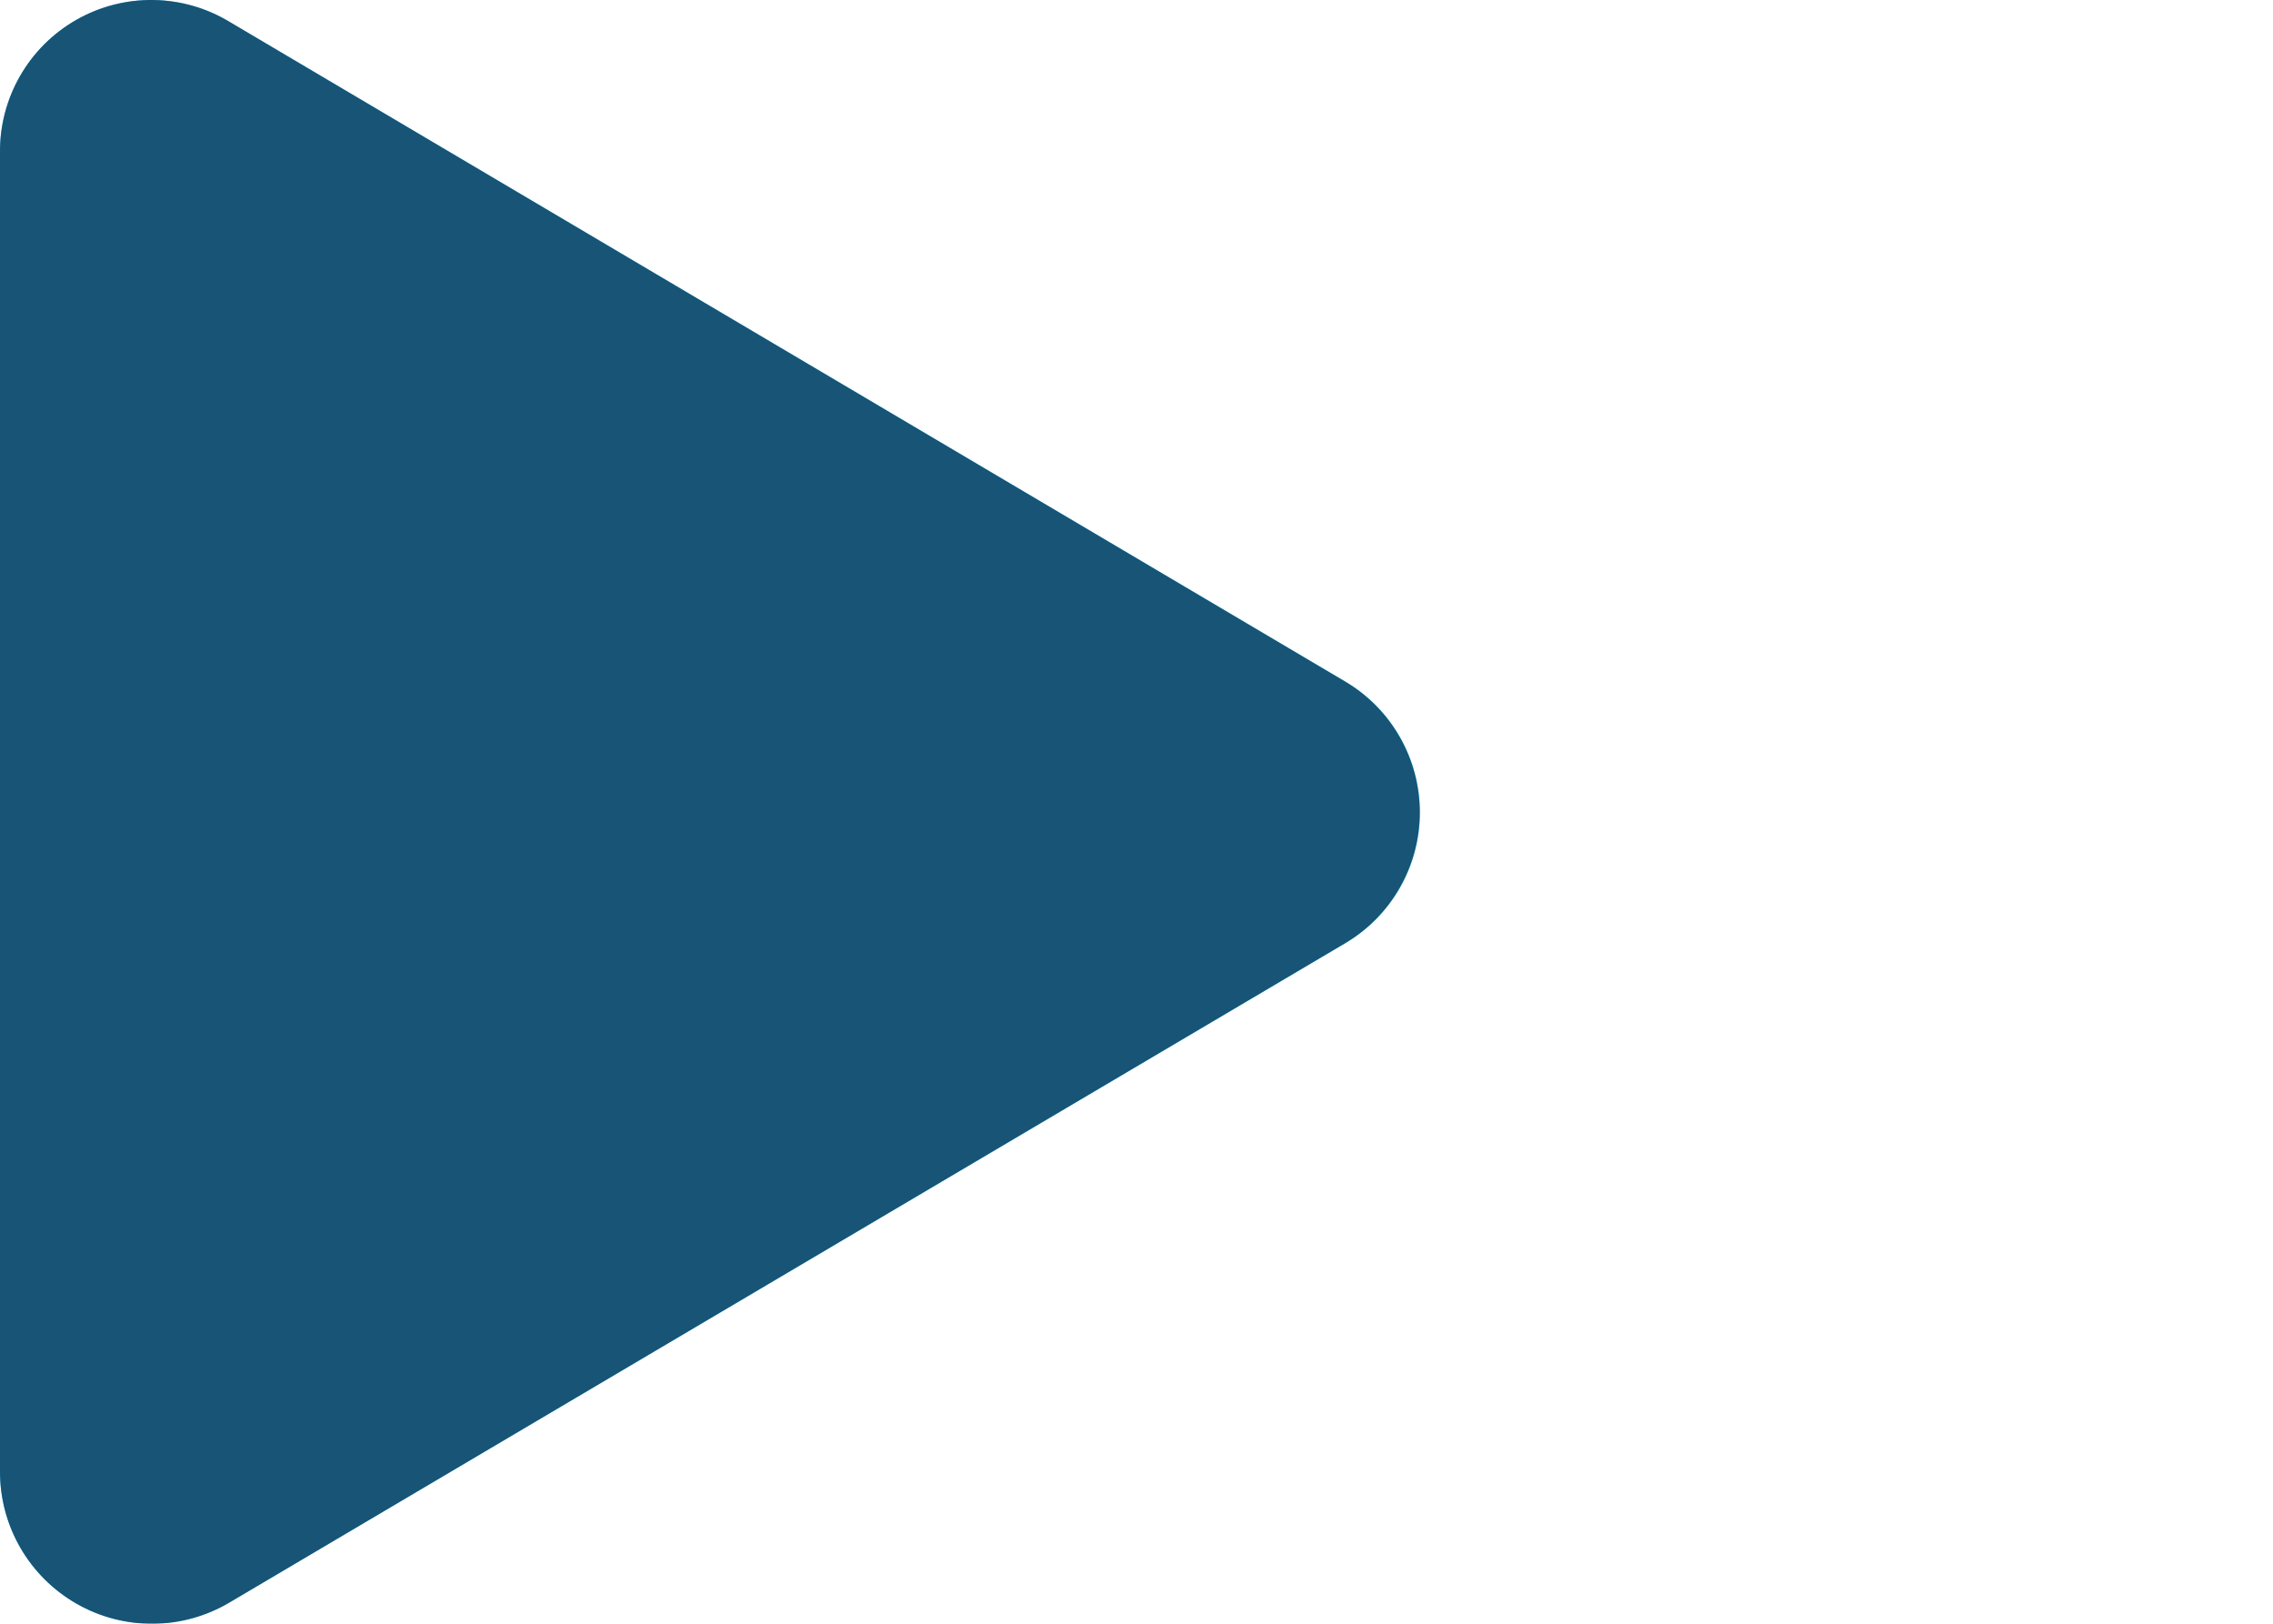<?xml version="1.0" encoding="UTF-8"?> <svg xmlns="http://www.w3.org/2000/svg" xmlns:xlink="http://www.w3.org/1999/xlink" id="ecqpobx39aqu1" viewBox="0 0 140 100" shape-rendering="geometricPrecision" text-rendering="geometricPrecision"><style><![CDATA[#ecqpobx39aqu2_to {animation: ecqpobx39aqu2_to__to 5000ms linear infinite alternate forwards}@keyframes ecqpobx39aqu2_to__to { 0% {transform: translate(0px,0px)} 20% {transform: translate(0px,0px);animation-timing-function: cubic-bezier(0.445,0.05,0.55,0.95)} 74% {transform: translate(35.56px,-0px)} 100% {transform: translate(35.56px,-0px)} }]]></style><g id="ecqpobx39aqu2_to" transform="translate(0,0)"><g id="ecqpobx39aqu2" transform="translate(0,0)" opacity="0.83"><path id="ecqpobx39aqu3" d="M104.08,58.053L35.366,98.646C32.471,100.364,28.876,100.394,25.951,98.726C23.027,97.058,21.224,93.947,21.23,90.581L21.23,9.366C21.196,5.987,22.994,2.855,25.928,1.18C28.863,-0.494,32.475,-0.448,35.366,1.301L104.08,41.923C106.936,43.605,108.69,46.673,108.69,49.988C108.69,53.303,106.936,56.371,104.08,58.053Z" transform="matrix(1 0 0 1 -21.229 0.044)" fill="rgb(0,196,255)" stroke="none" stroke-width="1"></path></g></g><g id="ecqpobx39aqu4" opacity="0.81"><path id="ecqpobx39aqu5" d="M82.835,58.053L14.136,98.646C11.241,100.364,7.646,100.394,4.721,98.726C1.797,97.058,-0.006,93.947,0,90.581L0,9.366C-0.034,5.987,1.764,2.855,4.698,1.18C7.633,-0.494,11.245,-0.448,14.136,1.301L82.835,41.923C85.691,43.605,87.445,46.673,87.445,49.988C87.445,53.303,85.691,56.371,82.835,58.053Z" transform="matrix(1 0 0 1 0 0.044)" fill="rgb(19,56,86)" stroke="none" stroke-width="1"></path></g></svg> 